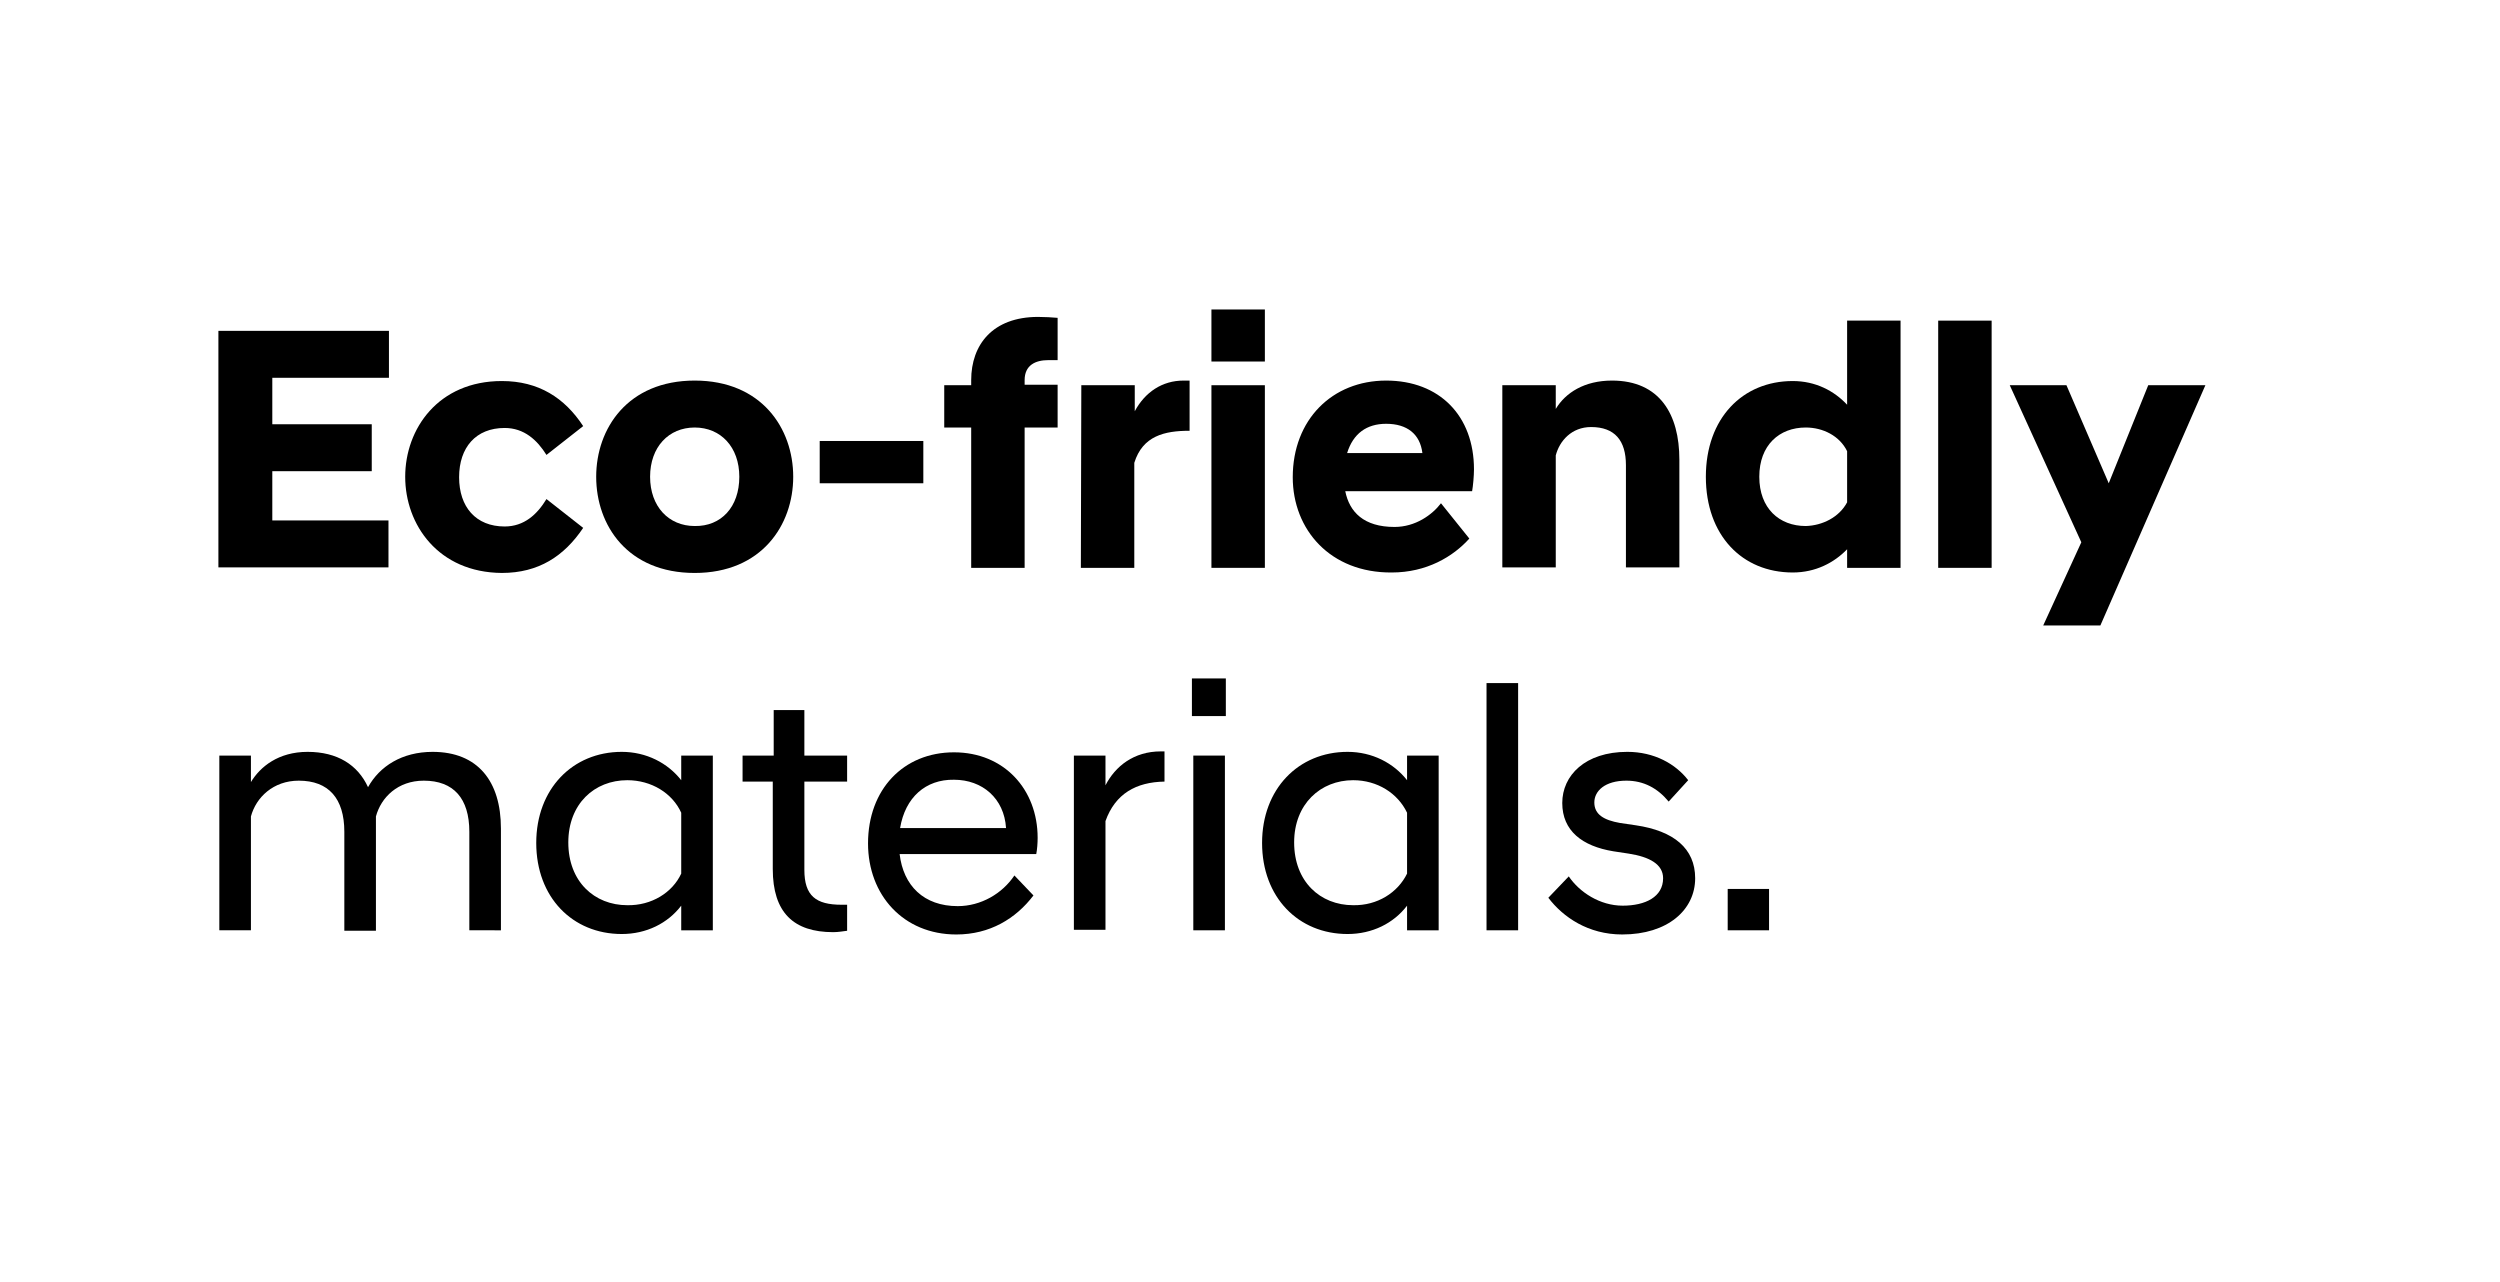 <?xml version="1.0" encoding="UTF-8"?>
<!-- Generator: Adobe Illustrator 21.1.0, SVG Export Plug-In . SVG Version: 6.00 Build 0)  -->
<svg xmlns="http://www.w3.org/2000/svg" xmlns:xlink="http://www.w3.org/1999/xlink" id="Ebene_1" x="0px" y="0px" viewBox="0 0 538 275.9" style="enable-background:new 0 0 538 275.9;" xml:space="preserve">
<g>
	<path d="M47,71.2h36.7v10.1H58.6v10H80v10.1H58.6V112h25v10.1H47V71.2z"></path>
	<path d="M87.2,102.6C87.2,92.3,94.3,82,108,82c7.9,0,13.5,3.6,17.5,9.7l-7.9,6.2c-2-3.2-4.8-5.8-9-5.8c-6.2,0-9.8,4.2-9.8,10.6   s3.6,10.6,9.8,10.6c4.2,0,7-2.6,9-5.9l7.9,6.2c-4.1,6.1-9.6,9.7-17.5,9.7C94.3,123.2,87.2,112.9,87.2,102.6z"></path>
	<path d="M128.3,102.6c0-10.4,6.8-20.7,21.2-20.7s21.2,10.3,21.2,20.7s-6.8,20.7-21.2,20.7S128.3,113.1,128.3,102.6z M159.1,102.6   c0-6.4-4-10.6-9.6-10.6s-9.6,4.2-9.6,10.6s4,10.6,9.6,10.6C155.2,113.3,159.1,109.1,159.1,102.6z"></path>
	<path d="M176.4,94.9h22.3v9.1h-22.3V94.9z"></path>
	<path d="M209,92h-5.8v-9.1h5.8v-1.1c0-7.6,4.6-13.6,14.4-13.6c1.4,0,3.1,0.1,4.2,0.2v9.1h-2c-2.8,0-5.1,1.1-5.1,4.3v1h7.1V92h-7.1   v30.2H209V92L209,92z"></path>
	<path d="M232.7,82.9h11.5v5.6c2.2-4.1,5.9-6.6,10.5-6.6h1.3v10.8c-5.4,0-10.1,1.1-11.9,6.9v22.6h-11.5L232.7,82.9L232.7,82.9z"></path>
	<path d="M260.7,66.6h11.5v11.2h-11.5V66.6z M260.7,82.9h11.5v39.3h-11.5V82.9z"></path>
	<path d="M278.2,102.7c0-12.4,8.5-20.8,20.1-20.8c11.5,0,18.9,7.6,18.9,19.1c0,1.4-0.2,3.6-0.4,4.7h-27.3c0.9,4.5,4,7.7,10.6,7.7   c4.5,0,8.1-2.6,10-5.1l6.1,7.6c-3.5,3.9-9.2,7.3-16.7,7.3C286.3,123.3,278.2,114,278.2,102.7z M289.9,97.5h16.2   c-0.5-4.1-3.3-6.3-7.8-6.3C294.1,91.2,291.2,93.3,289.9,97.5z"></path>
	<path d="M323.3,82.9h11.5V88c2.1-3.5,6.2-6.1,12.1-6.1c10.3,0,14.5,7.3,14.5,17v23.2h-11.5v-22c0-5.3-2.4-8.2-7.5-8.2   c-4.2,0-6.8,3-7.6,6.1v24.1h-11.5V82.9z"></path>
	<path d="M397.5,118.2c-2.8,2.9-6.8,5-11.7,5c-10.9,0-18.7-8-18.7-20.6S375,82,385.8,82c4.9,0,8.9,2.1,11.7,5.1V69H409v53.2h-11.5   V118.2z M397.5,108.1v-11c-1.6-3.3-5.2-5.1-8.9-5.1c-5.7,0-10,3.8-10,10.6c0,6.8,4.3,10.6,10,10.6   C392.2,113.1,395.8,111.3,397.5,108.1z"></path>
	<path d="M417.1,69h11.5v53.2h-11.5V69z"></path>
	<path d="M447.9,116.7l-15.4-33.8h12.2l9.1,21.1l8.5-21.1h12.3L452,134.6h-12.3L447.9,116.7z"></path>
</g>
<g>
	<path d="M101,179c0-7.2-3.4-11-9.8-11c-5.6,0-9.2,3.6-10.3,7.7v1.9v0.8v21.9h-6.8V179c0-7.2-3.4-11-9.8-11c-5.5,0-9.2,3.6-10.3,7.7   v24.5h-6.8v-37.6H54v5.7c2-3.3,5.9-6.5,12.2-6.5c6.4,0,10.8,2.8,13,7.6c2.5-4.5,7.3-7.6,13.9-7.6c9.7,0,14.7,6.3,14.7,16.5v21.9   H101V179z"></path>
	<path d="M146.6,194.9c-2.9,3.8-7.5,6.1-12.8,6.1c-10.6,0-18.4-7.9-18.4-19.6c0-11.6,7.8-19.6,18.4-19.6c5.3,0,9.9,2.4,12.8,6.1   v-5.3h6.8v37.6h-6.8V194.9z M146.6,188v-13.1c-1.9-4.2-6.4-7-11.6-7c-7.1,0-12.7,5.1-12.7,13.4c0,8.4,5.6,13.5,12.7,13.5   C140.2,194.9,144.7,192.1,146.6,188z"></path>
	<path d="M166.3,187v-18.8h-6.5v-5.6h6.7v-9.8h6.6v9.8h9.2v5.6h-9.2v19c0,5.6,2.5,7.5,8,7.5h1.2v5.6c-0.8,0.1-1.9,0.3-3,0.3   C170.8,200.6,166.3,196.4,166.3,187z"></path>
	<path d="M186.8,181.5c0-11.6,7.6-19.6,18.5-19.6c10.8,0,18,8,18,18.4c0,1.1-0.1,2.5-0.3,3.5h-29.4c0.8,6.8,5.2,11.2,12.5,11.2   c5,0,9.6-2.7,12.2-6.6l4.1,4.3c-3.8,5-9.4,8.4-16.6,8.4C194.4,201.1,186.8,192.6,186.8,181.5z M193.7,178.2h22.8   c-0.4-6.4-5.1-10.4-11.2-10.4C199.2,167.7,194.8,171.6,193.7,178.2z"></path>
	<path d="M231.1,162.6h6.8v6.4c2.1-4.1,6.1-7.3,11.9-7.3h0.8v6.5c-6.1,0.1-10.6,2.6-12.7,8.5v23.4h-6.8V162.6z"></path>
	<path d="M256.5,146h7.3v8.1h-7.3V146z M256.8,162.6h6.8v37.6h-6.8V162.6z"></path>
	<path d="M302.8,194.9c-2.9,3.8-7.5,6.1-12.8,6.1c-10.6,0-18.4-7.9-18.4-19.6c0-11.6,7.8-19.6,18.4-19.6c5.3,0,9.9,2.4,12.8,6.1   v-5.3h6.8v37.6h-6.8V194.9z M302.8,188v-13.1c-2-4.2-6.4-7-11.6-7c-7,0-12.7,5.1-12.7,13.4c0,8.4,5.6,13.5,12.7,13.5   C296.4,194.9,300.8,192.1,302.8,188z"></path>
	<path d="M319.9,147h6.8v53.2h-6.8V147z"></path>
	<path d="M333.2,193.2l4.4-4.6c2.3,3.4,6.7,6.3,11.6,6.3s8.7-1.9,8.7-5.9c0-3-2.9-4.6-7.4-5.3l-3.3-0.5c-6.7-1.1-11-4.4-11-10.4   c0-5.9,4.9-11,14-11c5.8,0,10.4,2.6,13.1,6.1l-4.2,4.6c-2.4-2.9-5.4-4.5-9.1-4.5c-4.6,0-6.9,2.2-6.9,4.7c0,2.6,2.1,3.8,5.5,4.4   l3.4,0.5c8.2,1.2,12.8,5,12.8,11.4c0,6.8-5.9,12.1-15.7,12.1C341.8,201.1,336.4,197.4,333.2,193.2z"></path>
	<path d="M371.8,191.3h8.9v8.9h-8.9V191.3z"></path>
</g>
</svg>
